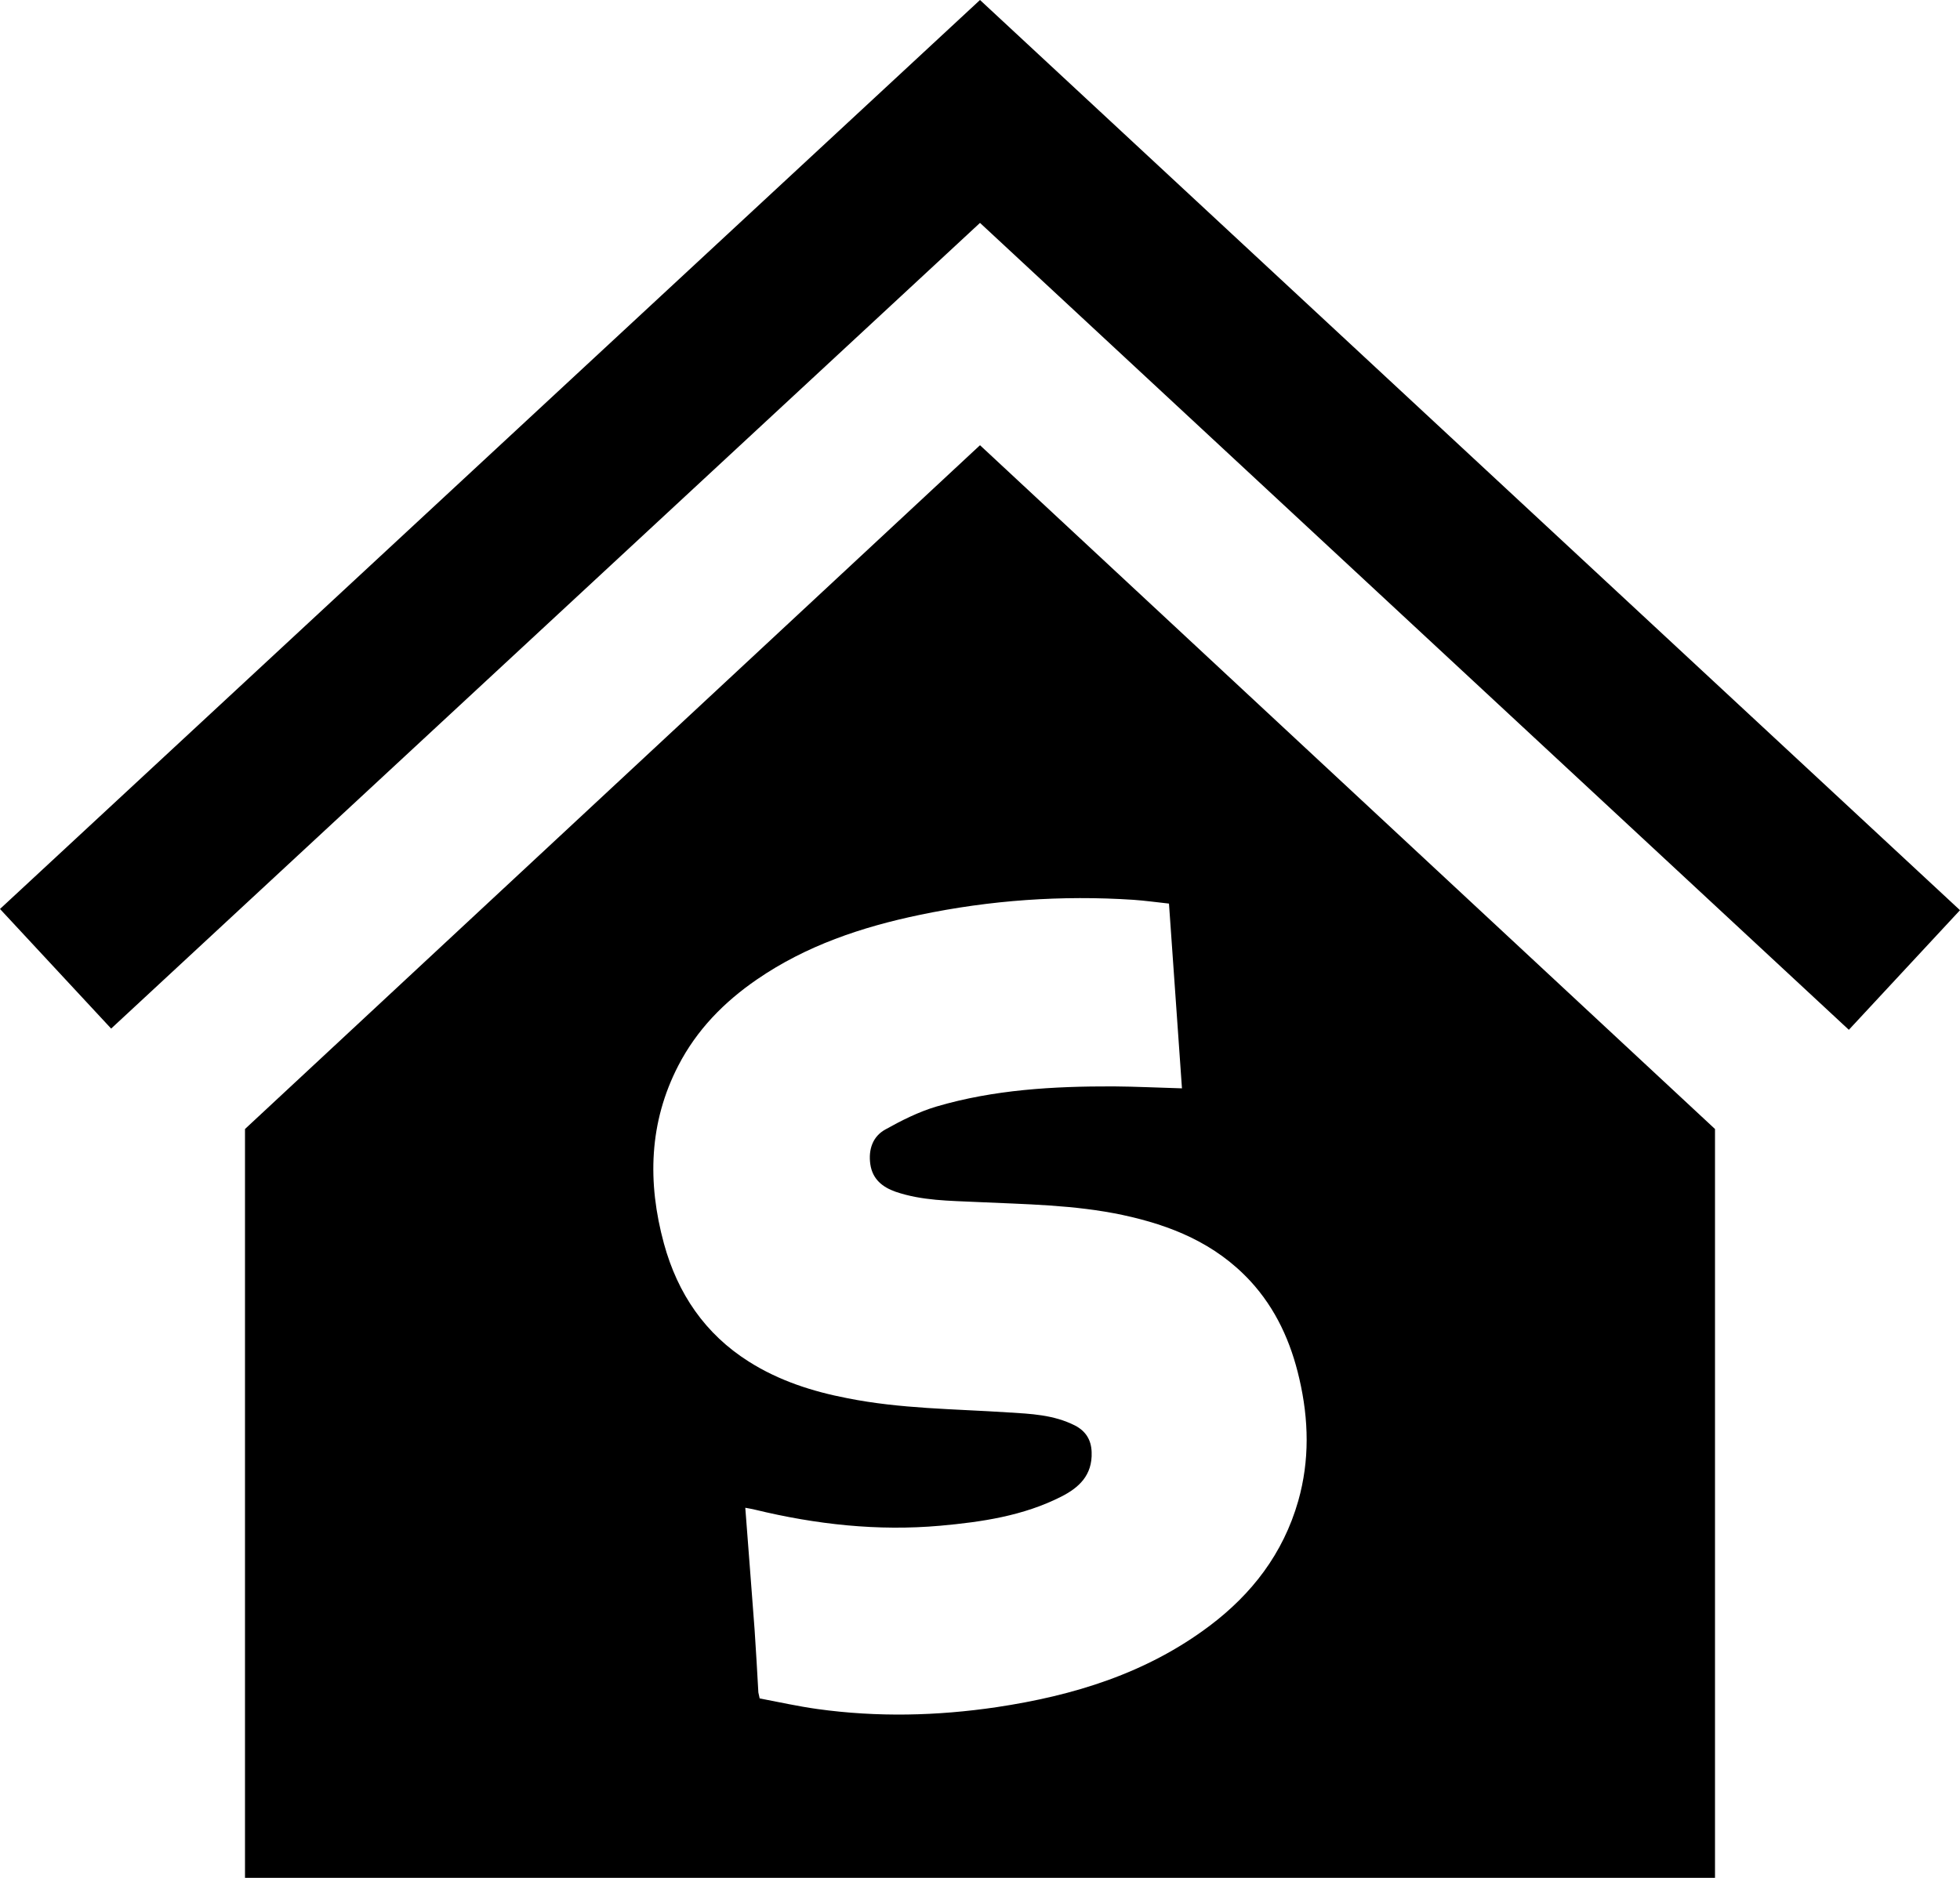 <?xml version="1.0" encoding="UTF-8"?>
<svg width="24px" height="23px" viewBox="0 0 24 23" version="1.1" xmlns="http://www.w3.org/2000/svg" xmlns:xlink="http://www.w3.org/1999/xlink">
    <!-- Generator: Sketch 64 (93537) - https://sketch.com -->
    <title>icon-home</title>
    <desc>Created with Sketch.</desc>
    <g id="Symbols" stroke="none" stroke-width="1" fill="none" fill-rule="evenodd">
        <g id="Header" transform="translate(-599, -23)" fill="#000000" fill-rule="nonzero">
            <g id="icon-home">
                <g transform="translate(599, 23)">
                    <path d="M12,5.453 L21,13.828 L21,23 L3,23 L3,13.828 L12,5.453 Z M13.881,11.021 C12.998,10.963 12.125,11.025 11.264,11.205 C10.554,11.353 9.871,11.581 9.266,11.998 C8.868,12.272 8.534,12.61 8.306,13.051 C7.947,13.746 7.925,14.479 8.13,15.232 C8.298,15.846 8.635,16.339 9.168,16.676 C9.54,16.912 9.95,17.043 10.375,17.125 C11.025,17.255 11.684,17.256 12.342,17.299 C12.62,17.316 12.901,17.327 13.162,17.459 C13.29,17.525 13.362,17.63 13.367,17.785 C13.378,18.072 13.207,18.223 12.994,18.331 C12.529,18.567 12.022,18.641 11.513,18.687 C10.75,18.755 9.993,18.672 9.243,18.49 C9.207,18.481 9.169,18.475 9.126,18.467 C9.164,18.977 9.204,19.468 9.24,19.961 C9.258,20.217 9.271,20.472 9.286,20.729 C9.292,20.753 9.297,20.778 9.302,20.802 C9.538,20.847 9.772,20.899 10.009,20.932 C10.744,21.034 11.475,21.017 12.204,20.909 C13.145,20.768 14.038,20.496 14.813,19.912 C15.326,19.525 15.712,19.031 15.897,18.383 C16.037,17.888 16.027,17.389 15.91,16.886 C15.807,16.437 15.623,16.03 15.31,15.69 C14.879,15.225 14.334,15.007 13.746,14.881 C13.157,14.756 12.557,14.75 11.96,14.722 C11.626,14.706 11.289,14.707 10.965,14.596 C10.807,14.54 10.684,14.444 10.657,14.26 C10.631,14.077 10.688,13.919 10.839,13.835 C11.039,13.723 11.248,13.618 11.466,13.553 C12.172,13.345 12.901,13.304 13.634,13.306 C13.909,13.308 14.182,13.322 14.473,13.33 C14.419,12.569 14.367,11.819 14.314,11.067 C14.158,11.05 14.02,11.031 13.881,11.021 Z M24,11.148 L12,-1.03028697e-13 L0,11.133 L1.361,12.598 L12,2.73 L22.639,12.613 L24,11.148 Z" id="Shape"></path>
                </g>
            </g>
        </g>
    </g>
</svg>